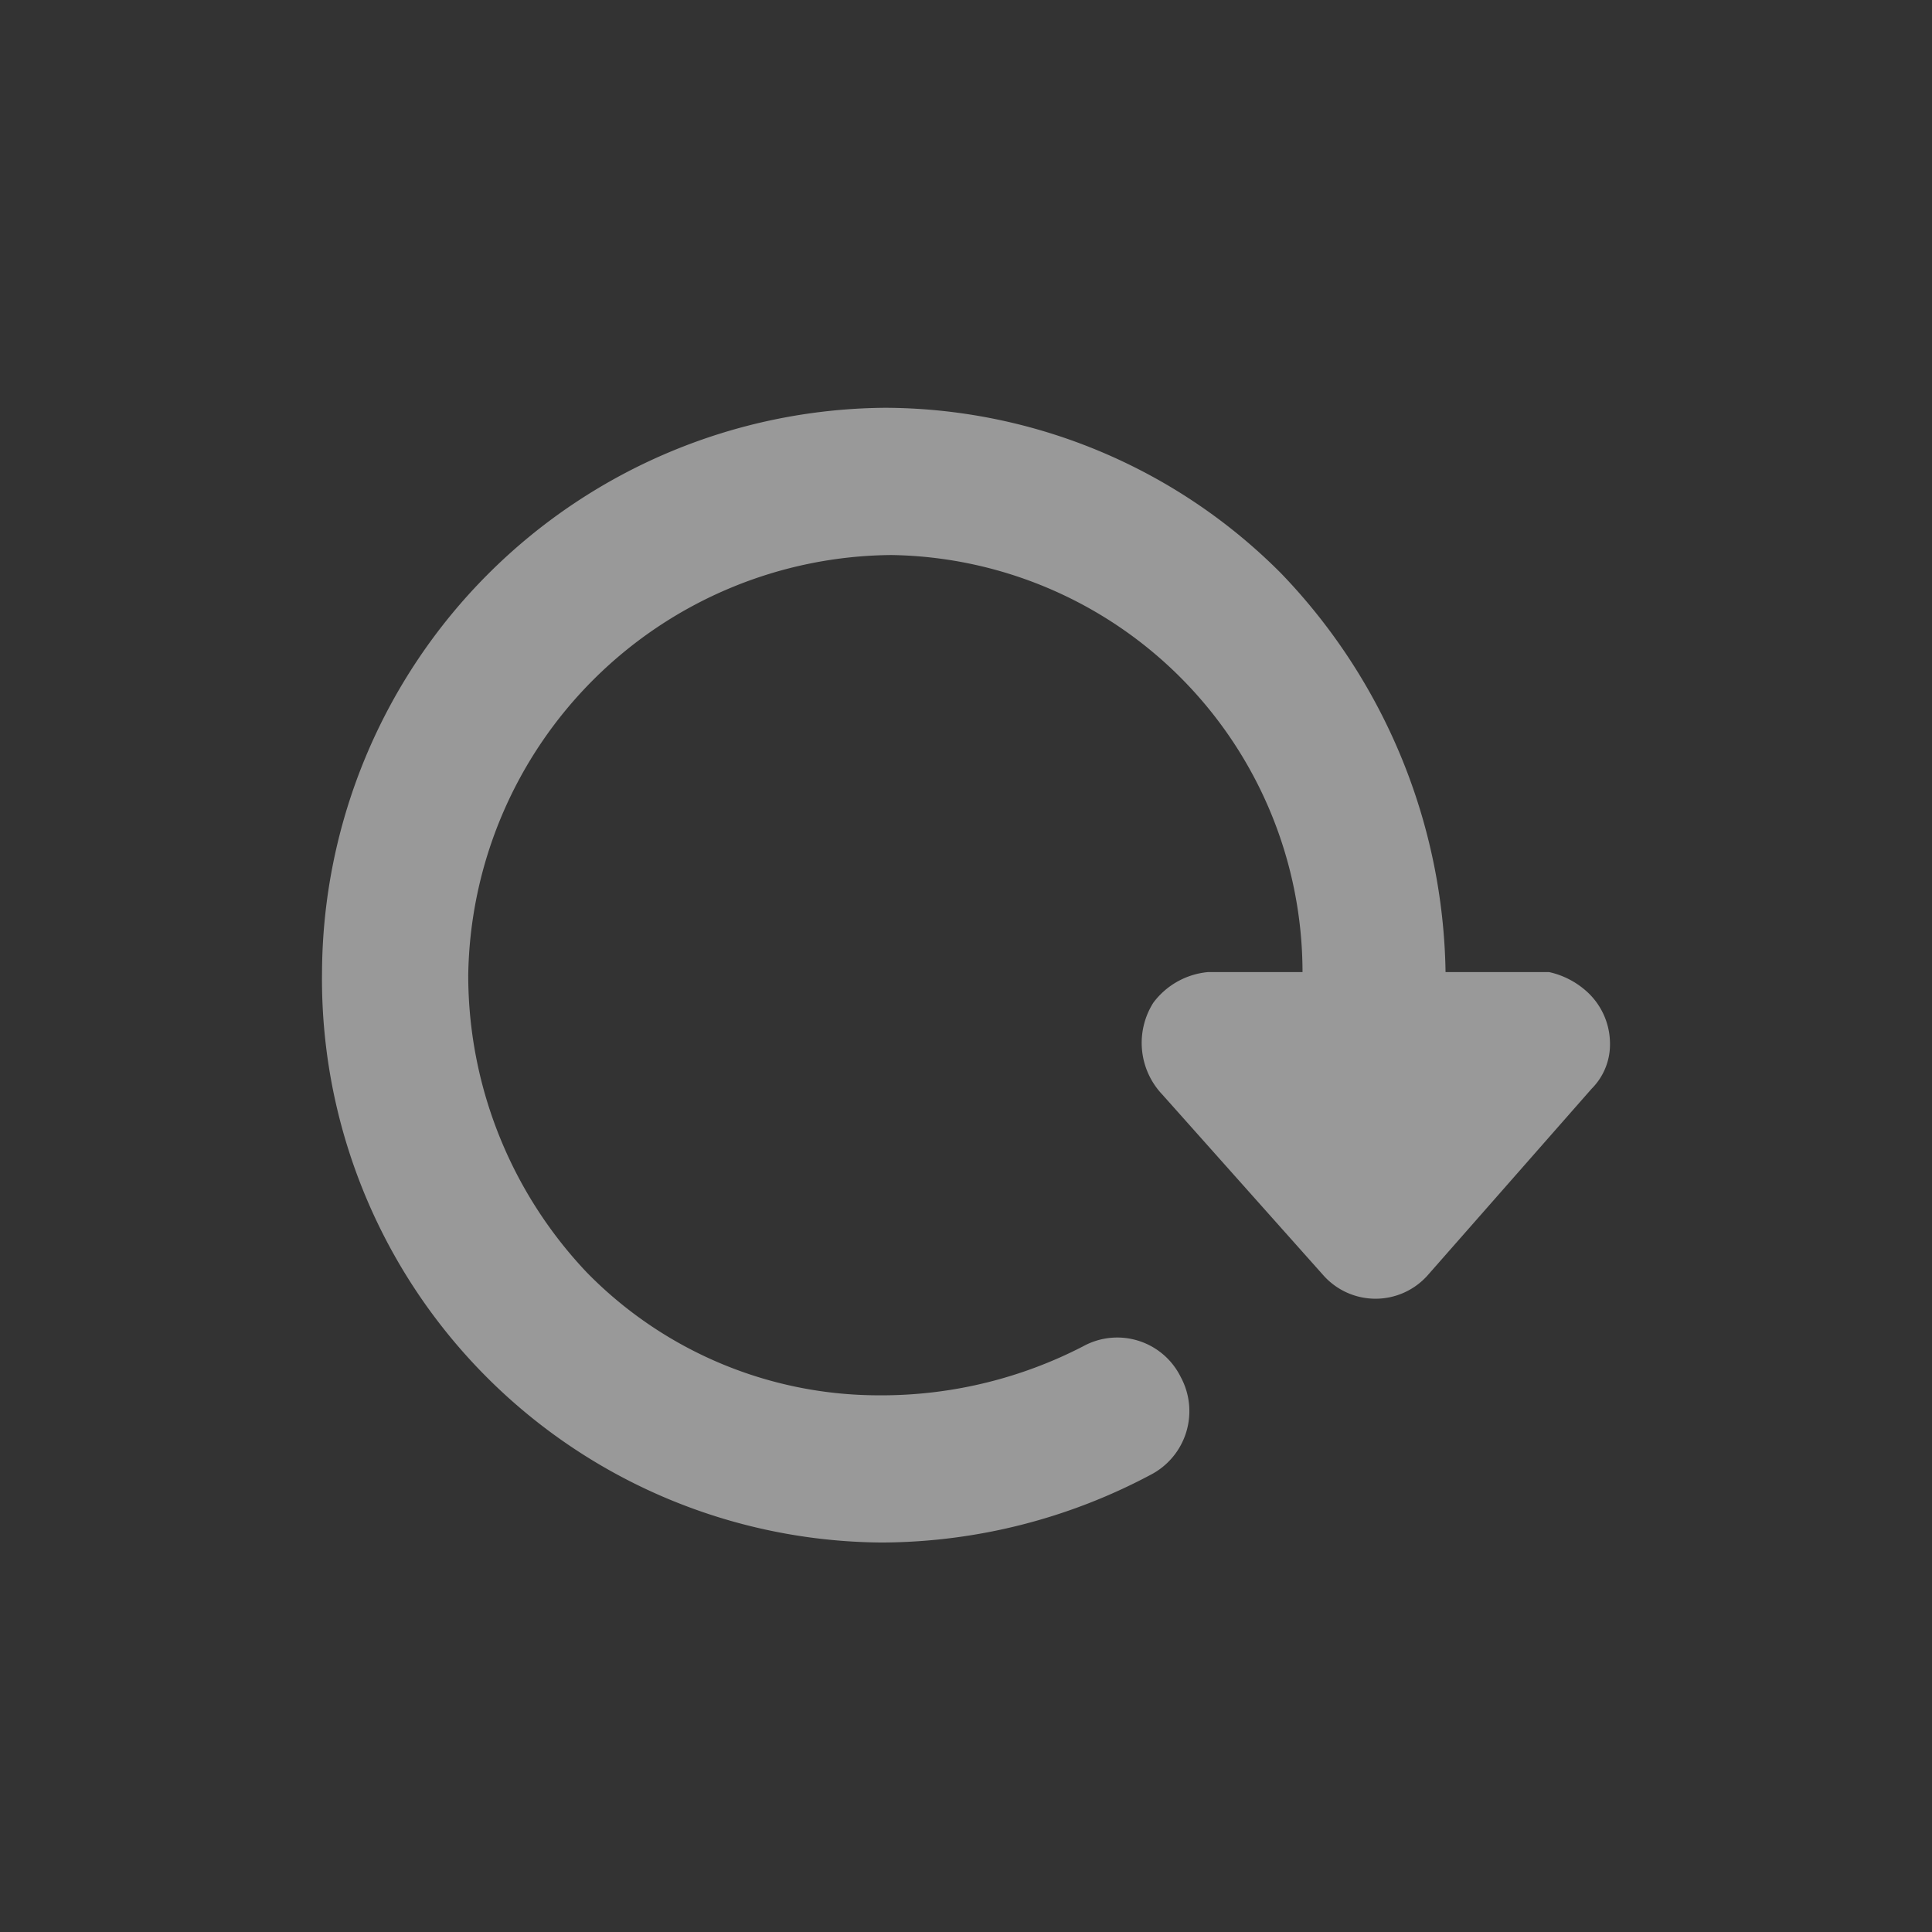 <svg id="Restore_Icon" xmlns="http://www.w3.org/2000/svg" xmlns:xlink="http://www.w3.org/1999/xlink" width="28" height="28" viewBox="0 0 28 28">
  <rect x="0" y="0" width="28" height="28" fill="#333333" stroke="none"/>
  <defs>
    <clipPath id="clip-path">
      <rect id="Rectangle_47809" data-name="Rectangle 47809" width="28" height="28" fill="#323a45"/>
    </clipPath>
  </defs>
  <g id="Restore_Icon-2" data-name="Restore_Icon" clip-path="url(#clip-path)">
    <path id="Path_169383" data-name="Path 169383" d="M16.864,11.5h0A8.124,8.124,0,0,1,22.6,13.9a8.519,8.519,0,0,1,2.383,5.778h1.5a1.2,1.2,0,0,1,.53.267,1.02,1.02,0,0,1,.353.756.908.908,0,0,1-.265.667l-2.383,2.711a1.011,1.011,0,0,1-1.5,0L20.88,21.455a1.088,1.088,0,0,1-.132-1.333,1.116,1.116,0,0,1,.794-.444h1.368a6.049,6.049,0,0,0-5.957-6.044h0a6.182,6.182,0,0,0-6.134,6.089,6.262,6.262,0,0,0,1.721,4.311,5.923,5.923,0,0,0,4.236,1.778h.088a6.371,6.371,0,0,0,2.868-.711,1.025,1.025,0,0,1,1.412.444,1.039,1.039,0,0,1-.441,1.422,8.35,8.35,0,0,1-3.839.978h-.088A8.167,8.167,0,0,1,8.7,19.678,8.222,8.222,0,0,1,16.864,11.5Z" transform="translate(-4.033 -5.59)" fill="rgba(255,255,255,0.5)"/>
  </g>
</svg>
